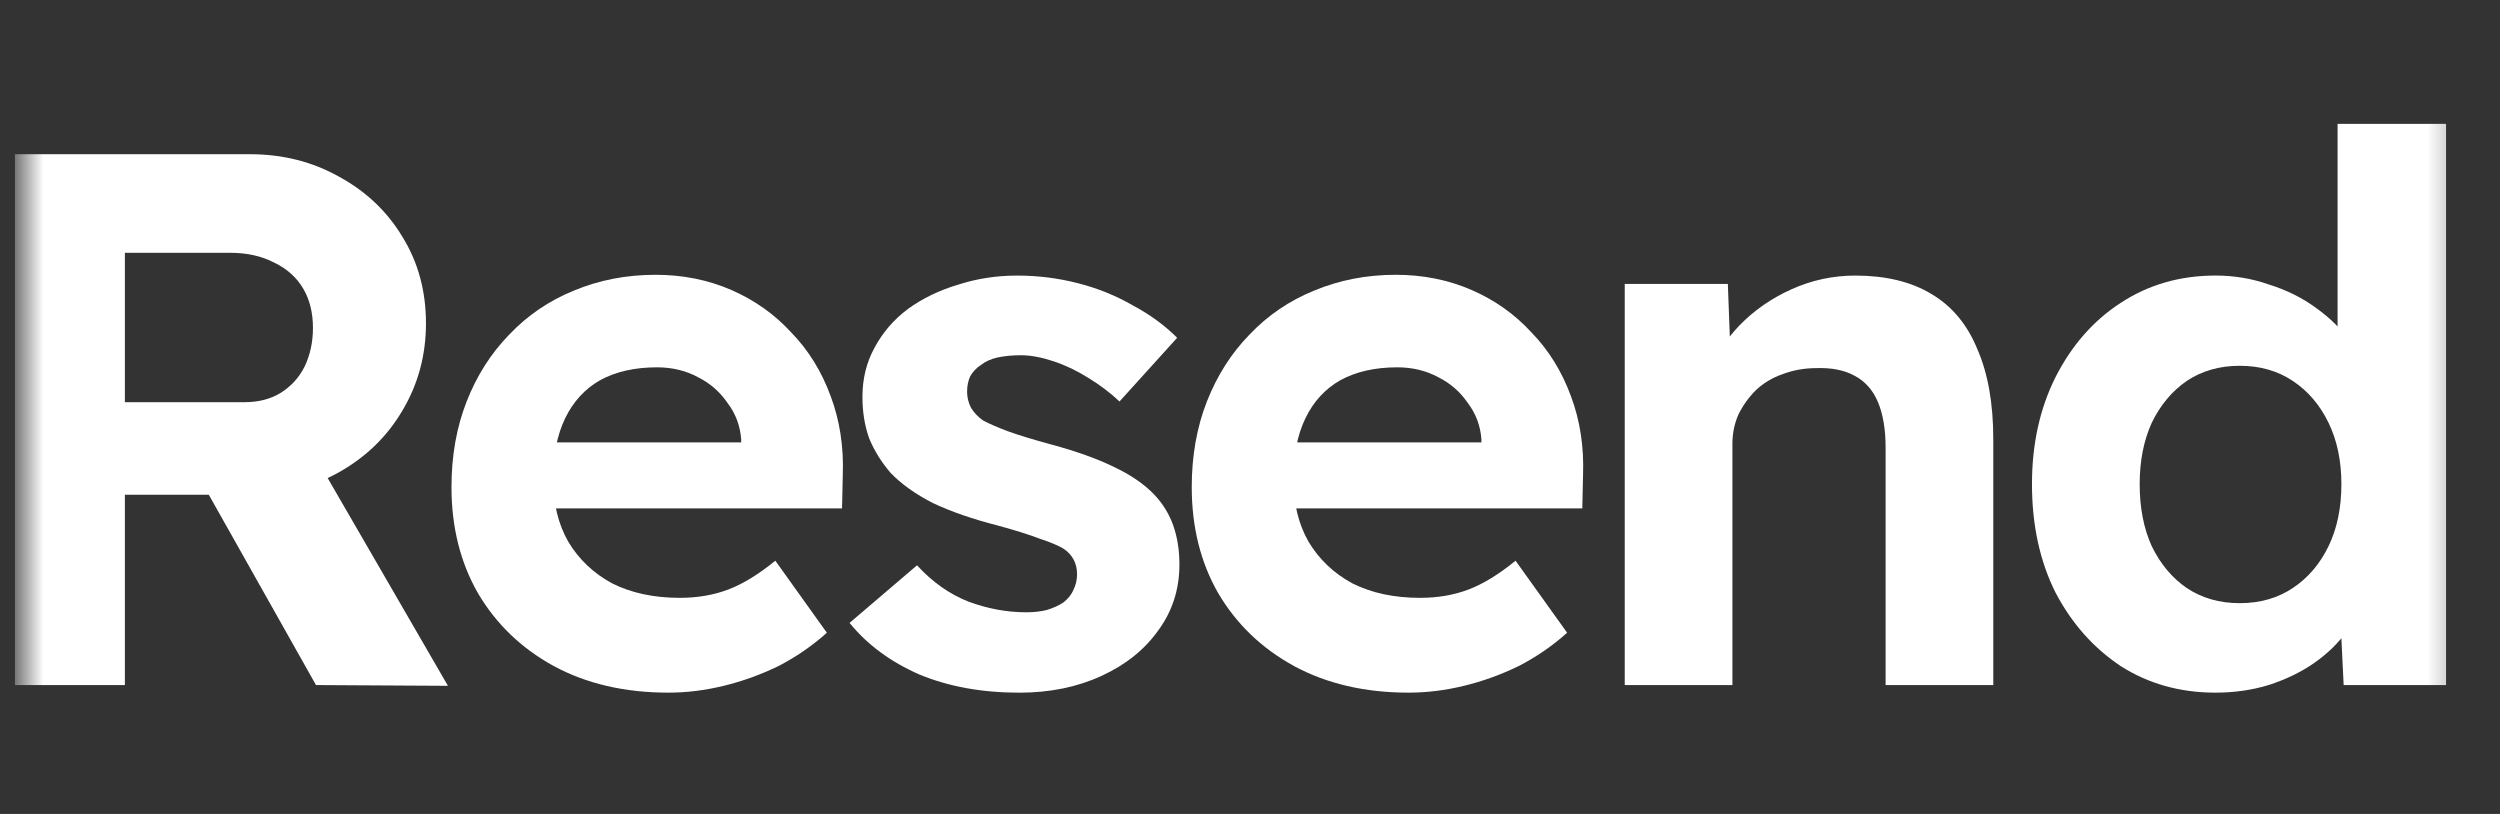 <svg width="86" height="28" viewBox="0 0 86 28" fill="none" xmlns="http://www.w3.org/2000/svg">
<rect x="0" y="0" width="86" height="28" fill="#333333" stroke="none"/>
<g clip-path="url(#clip0_678_2040)">
<mask id="mask0_678_2040" style="mask-type:luminance" maskUnits="userSpaceOnUse" x="0" y="0" width="85" height="28">
<path d="M84.681 0H0.681V28H84.681V0Z" fill="white"/>
</mask>
<g mask="url(#mask0_678_2040)">
<path d="M0.514 23.566V5.305H8.601C9.731 5.305 10.757 5.566 11.679 6.087C12.601 6.592 13.322 7.279 13.844 8.148C14.383 9.018 14.653 10.009 14.653 11.122C14.653 12.218 14.383 13.218 13.844 14.122C13.322 15.009 12.601 15.713 11.679 16.235C10.757 16.757 9.731 17.018 8.601 17.018H4.296V23.566H0.514ZM10.87 23.566L6.227 15.322L10.244 14.67L15.409 23.592L10.87 23.566ZM4.296 13.835H8.418C8.888 13.835 9.296 13.731 9.644 13.522C10.009 13.296 10.288 12.992 10.479 12.609C10.67 12.209 10.766 11.765 10.766 11.279C10.766 10.757 10.653 10.305 10.427 9.922C10.201 9.539 9.87 9.244 9.435 9.035C9.001 8.809 8.496 8.696 7.922 8.696H4.296V13.835Z" fill="white"/>
<path d="M22.992 23.827C21.497 23.827 20.183 23.523 19.053 22.914C17.94 22.305 17.07 21.47 16.444 20.41C15.836 19.349 15.531 18.131 15.531 16.757C15.531 15.679 15.705 14.697 16.053 13.81C16.401 12.923 16.888 12.157 17.514 11.514C18.14 10.853 18.879 10.349 19.731 10.001C20.601 9.636 21.54 9.453 22.549 9.453C23.488 9.453 24.357 9.627 25.157 9.975C25.957 10.323 26.644 10.81 27.218 11.436C27.81 12.044 28.262 12.775 28.575 13.627C28.888 14.462 29.027 15.366 28.992 16.34L28.966 17.488H17.879L17.279 15.218H25.914L25.497 15.688V15.114C25.462 14.644 25.305 14.227 25.027 13.862C24.766 13.479 24.427 13.184 24.01 12.975C23.592 12.749 23.123 12.636 22.601 12.636C21.836 12.636 21.183 12.784 20.644 13.079C20.123 13.375 19.723 13.81 19.444 14.383C19.166 14.957 19.027 15.653 19.027 16.471C19.027 17.305 19.201 18.027 19.549 18.636C19.914 19.244 20.418 19.723 21.062 20.07C21.723 20.401 22.497 20.566 23.383 20.566C23.992 20.566 24.549 20.471 25.053 20.279C25.557 20.088 26.096 19.757 26.671 19.288L28.444 21.766C27.94 22.218 27.384 22.601 26.775 22.914C26.166 23.21 25.54 23.436 24.896 23.592C24.253 23.749 23.618 23.827 22.992 23.827Z" fill="white"/>
<path d="M35.068 23.828C33.781 23.828 32.633 23.62 31.625 23.202C30.633 22.767 29.833 22.176 29.225 21.428L31.546 19.446C32.068 20.02 32.659 20.437 33.32 20.698C33.981 20.941 34.642 21.063 35.303 21.063C35.564 21.063 35.798 21.037 36.007 20.985C36.233 20.915 36.425 20.828 36.581 20.724C36.738 20.602 36.851 20.463 36.92 20.306C37.007 20.133 37.051 19.95 37.051 19.759C37.051 19.376 36.894 19.081 36.581 18.872C36.407 18.767 36.138 18.654 35.772 18.533C35.407 18.393 34.938 18.246 34.364 18.089C33.477 17.863 32.72 17.602 32.094 17.306C31.485 16.994 30.998 16.646 30.633 16.263C30.32 15.898 30.077 15.507 29.903 15.089C29.746 14.654 29.668 14.176 29.668 13.654C29.668 13.028 29.807 12.463 30.085 11.959C30.364 11.437 30.746 10.993 31.233 10.628C31.738 10.263 32.312 9.985 32.955 9.794C33.598 9.585 34.277 9.48 34.99 9.48C35.703 9.48 36.398 9.567 37.077 9.741C37.755 9.915 38.381 10.167 38.955 10.498C39.546 10.811 40.059 11.185 40.494 11.62L38.511 13.811C38.199 13.515 37.842 13.246 37.442 13.002C37.059 12.759 36.659 12.567 36.242 12.428C35.825 12.289 35.451 12.22 35.12 12.22C34.825 12.22 34.555 12.246 34.312 12.298C34.086 12.35 33.894 12.437 33.738 12.559C33.581 12.663 33.459 12.793 33.372 12.95C33.303 13.107 33.268 13.28 33.268 13.472C33.268 13.663 33.312 13.846 33.398 14.02C33.503 14.194 33.642 14.341 33.816 14.463C34.007 14.567 34.285 14.689 34.651 14.828C35.033 14.967 35.546 15.124 36.19 15.298C37.025 15.524 37.729 15.776 38.303 16.054C38.894 16.333 39.364 16.654 39.712 17.02C40.007 17.333 40.224 17.689 40.364 18.089C40.503 18.489 40.572 18.933 40.572 19.42C40.572 20.272 40.329 21.028 39.842 21.689C39.372 22.35 38.72 22.872 37.885 23.254C37.051 23.637 36.111 23.828 35.068 23.828Z" fill="white"/>
<path d="M48.457 23.827C46.961 23.827 45.648 23.523 44.518 22.914C43.405 22.305 42.535 21.47 41.909 20.41C41.3 19.349 40.996 18.131 40.996 16.757C40.996 15.679 41.17 14.697 41.518 13.81C41.866 12.923 42.353 12.157 42.979 11.514C43.605 10.853 44.344 10.349 45.196 10.001C46.066 9.636 47.005 9.453 48.014 9.453C48.953 9.453 49.822 9.627 50.622 9.975C51.422 10.323 52.109 10.81 52.683 11.436C53.274 12.044 53.727 12.775 54.04 13.627C54.353 14.462 54.492 15.366 54.457 16.34L54.431 17.488H43.344L42.744 15.218H51.379L50.961 15.688V15.114C50.926 14.644 50.77 14.227 50.492 13.862C50.231 13.479 49.892 13.184 49.474 12.975C49.057 12.749 48.587 12.636 48.066 12.636C47.3 12.636 46.648 12.784 46.109 13.079C45.587 13.375 45.187 13.81 44.909 14.383C44.631 14.957 44.492 15.653 44.492 16.471C44.492 17.305 44.666 18.027 45.014 18.636C45.379 19.244 45.883 19.723 46.526 20.07C47.187 20.401 47.961 20.566 48.848 20.566C49.457 20.566 50.013 20.471 50.518 20.279C51.022 20.088 51.561 19.757 52.135 19.288L53.909 21.766C53.405 22.218 52.848 22.601 52.24 22.914C51.631 23.21 51.005 23.436 50.361 23.592C49.718 23.749 49.083 23.827 48.457 23.827Z" fill="white"/>
<path d="M55.891 23.567V9.767H59.438L59.543 12.585L58.812 12.898C59.004 12.272 59.343 11.707 59.83 11.202C60.334 10.681 60.934 10.263 61.63 9.95C62.325 9.637 63.056 9.48 63.821 9.48C64.865 9.48 65.734 9.689 66.43 10.107C67.143 10.524 67.673 11.159 68.021 12.011C68.386 12.846 68.569 13.88 68.569 15.115V23.567H64.865V15.402C64.865 14.776 64.778 14.254 64.604 13.837C64.43 13.42 64.16 13.115 63.795 12.924C63.447 12.733 63.012 12.646 62.491 12.663C62.073 12.663 61.682 12.733 61.317 12.872C60.969 12.993 60.665 13.176 60.404 13.42C60.16 13.663 59.96 13.941 59.804 14.254C59.665 14.567 59.595 14.907 59.595 15.272V23.567H57.769C57.369 23.567 57.012 23.567 56.699 23.567C56.386 23.567 56.117 23.567 55.891 23.567Z" fill="white"/>
<path d="M76.213 23.827C74.996 23.827 73.909 23.523 72.953 22.914C72.013 22.288 71.266 21.444 70.709 20.383C70.17 19.305 69.9 18.062 69.9 16.653C69.9 15.279 70.17 14.053 70.709 12.975C71.266 11.879 72.013 11.027 72.953 10.418C73.909 9.792 74.996 9.479 76.213 9.479C76.857 9.479 77.474 9.583 78.066 9.792C78.674 9.983 79.213 10.253 79.683 10.601C80.17 10.949 80.561 11.34 80.857 11.775C81.153 12.192 81.318 12.627 81.353 13.079L80.413 13.262V4.262H84.144V23.566H80.622L80.466 20.383L81.196 20.462C81.161 20.896 81.005 21.314 80.727 21.714C80.448 22.114 80.074 22.479 79.605 22.809C79.153 23.122 78.631 23.375 78.04 23.566C77.466 23.74 76.857 23.827 76.213 23.827ZM77.048 20.749C77.744 20.749 78.353 20.575 78.874 20.227C79.396 19.879 79.805 19.401 80.1 18.792C80.396 18.183 80.544 17.47 80.544 16.653C80.544 15.853 80.396 15.149 80.1 14.54C79.805 13.931 79.396 13.453 78.874 13.105C78.353 12.757 77.744 12.583 77.048 12.583C76.353 12.583 75.744 12.757 75.222 13.105C74.718 13.453 74.318 13.931 74.022 14.54C73.744 15.149 73.605 15.853 73.605 16.653C73.605 17.47 73.744 18.183 74.022 18.792C74.318 19.401 74.718 19.879 75.222 20.227C75.744 20.575 76.353 20.749 77.048 20.749Z" fill="white"/>
</g>
</g>
<defs>
<clipPath id="clip0_678_2040">
<rect width="85" height="28" fill="white" transform="translate(0.048)"/>
</clipPath>
</defs>
</svg>

